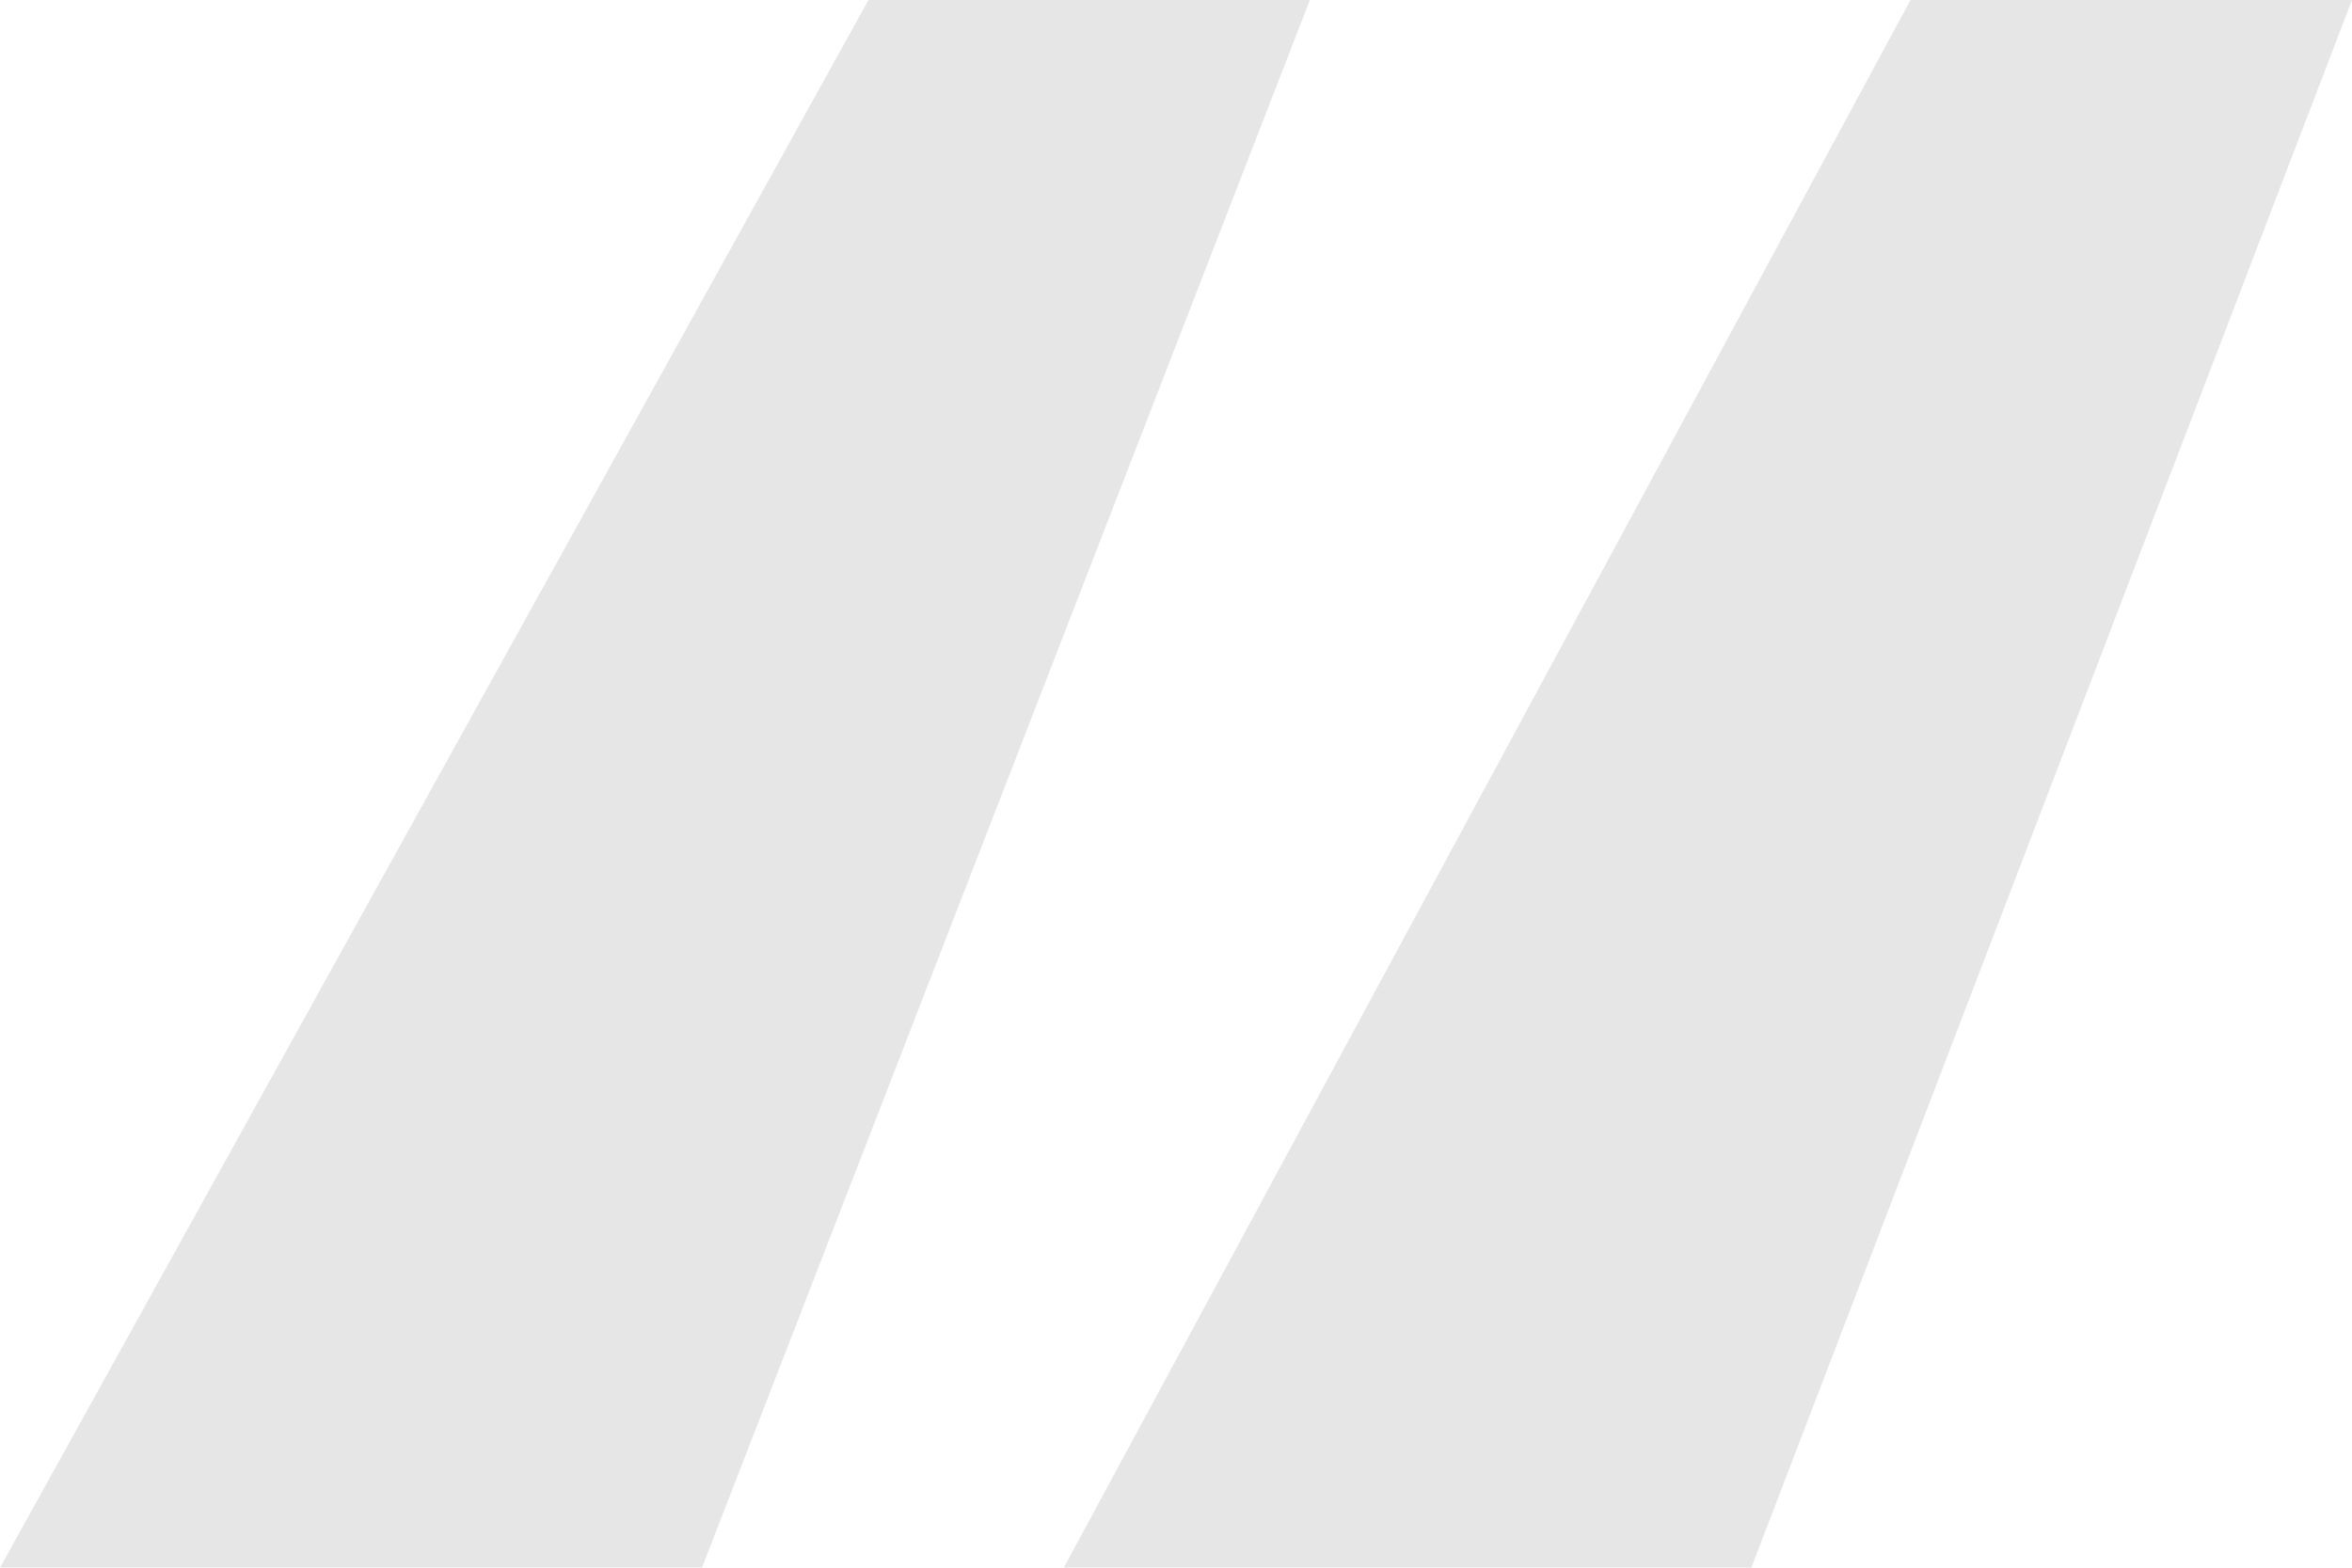 <?xml version="1.0" encoding="UTF-8"?> <svg xmlns="http://www.w3.org/2000/svg" width="24" height="16" viewBox="0 0 24 16" fill="none"><g opacity="0.57" clip-path="url(#clip0_454_3363)"><path d="M13.366 0L7.163 16H0L8.862 0H13.366ZM24 0L17.871 16H10.855L19.495 0H24Z" fill="#D3D3D3"></path></g><defs><clipPath id="clip0_454_3363"><rect width="24" height="16" fill="white"></rect></clipPath></defs></svg> 